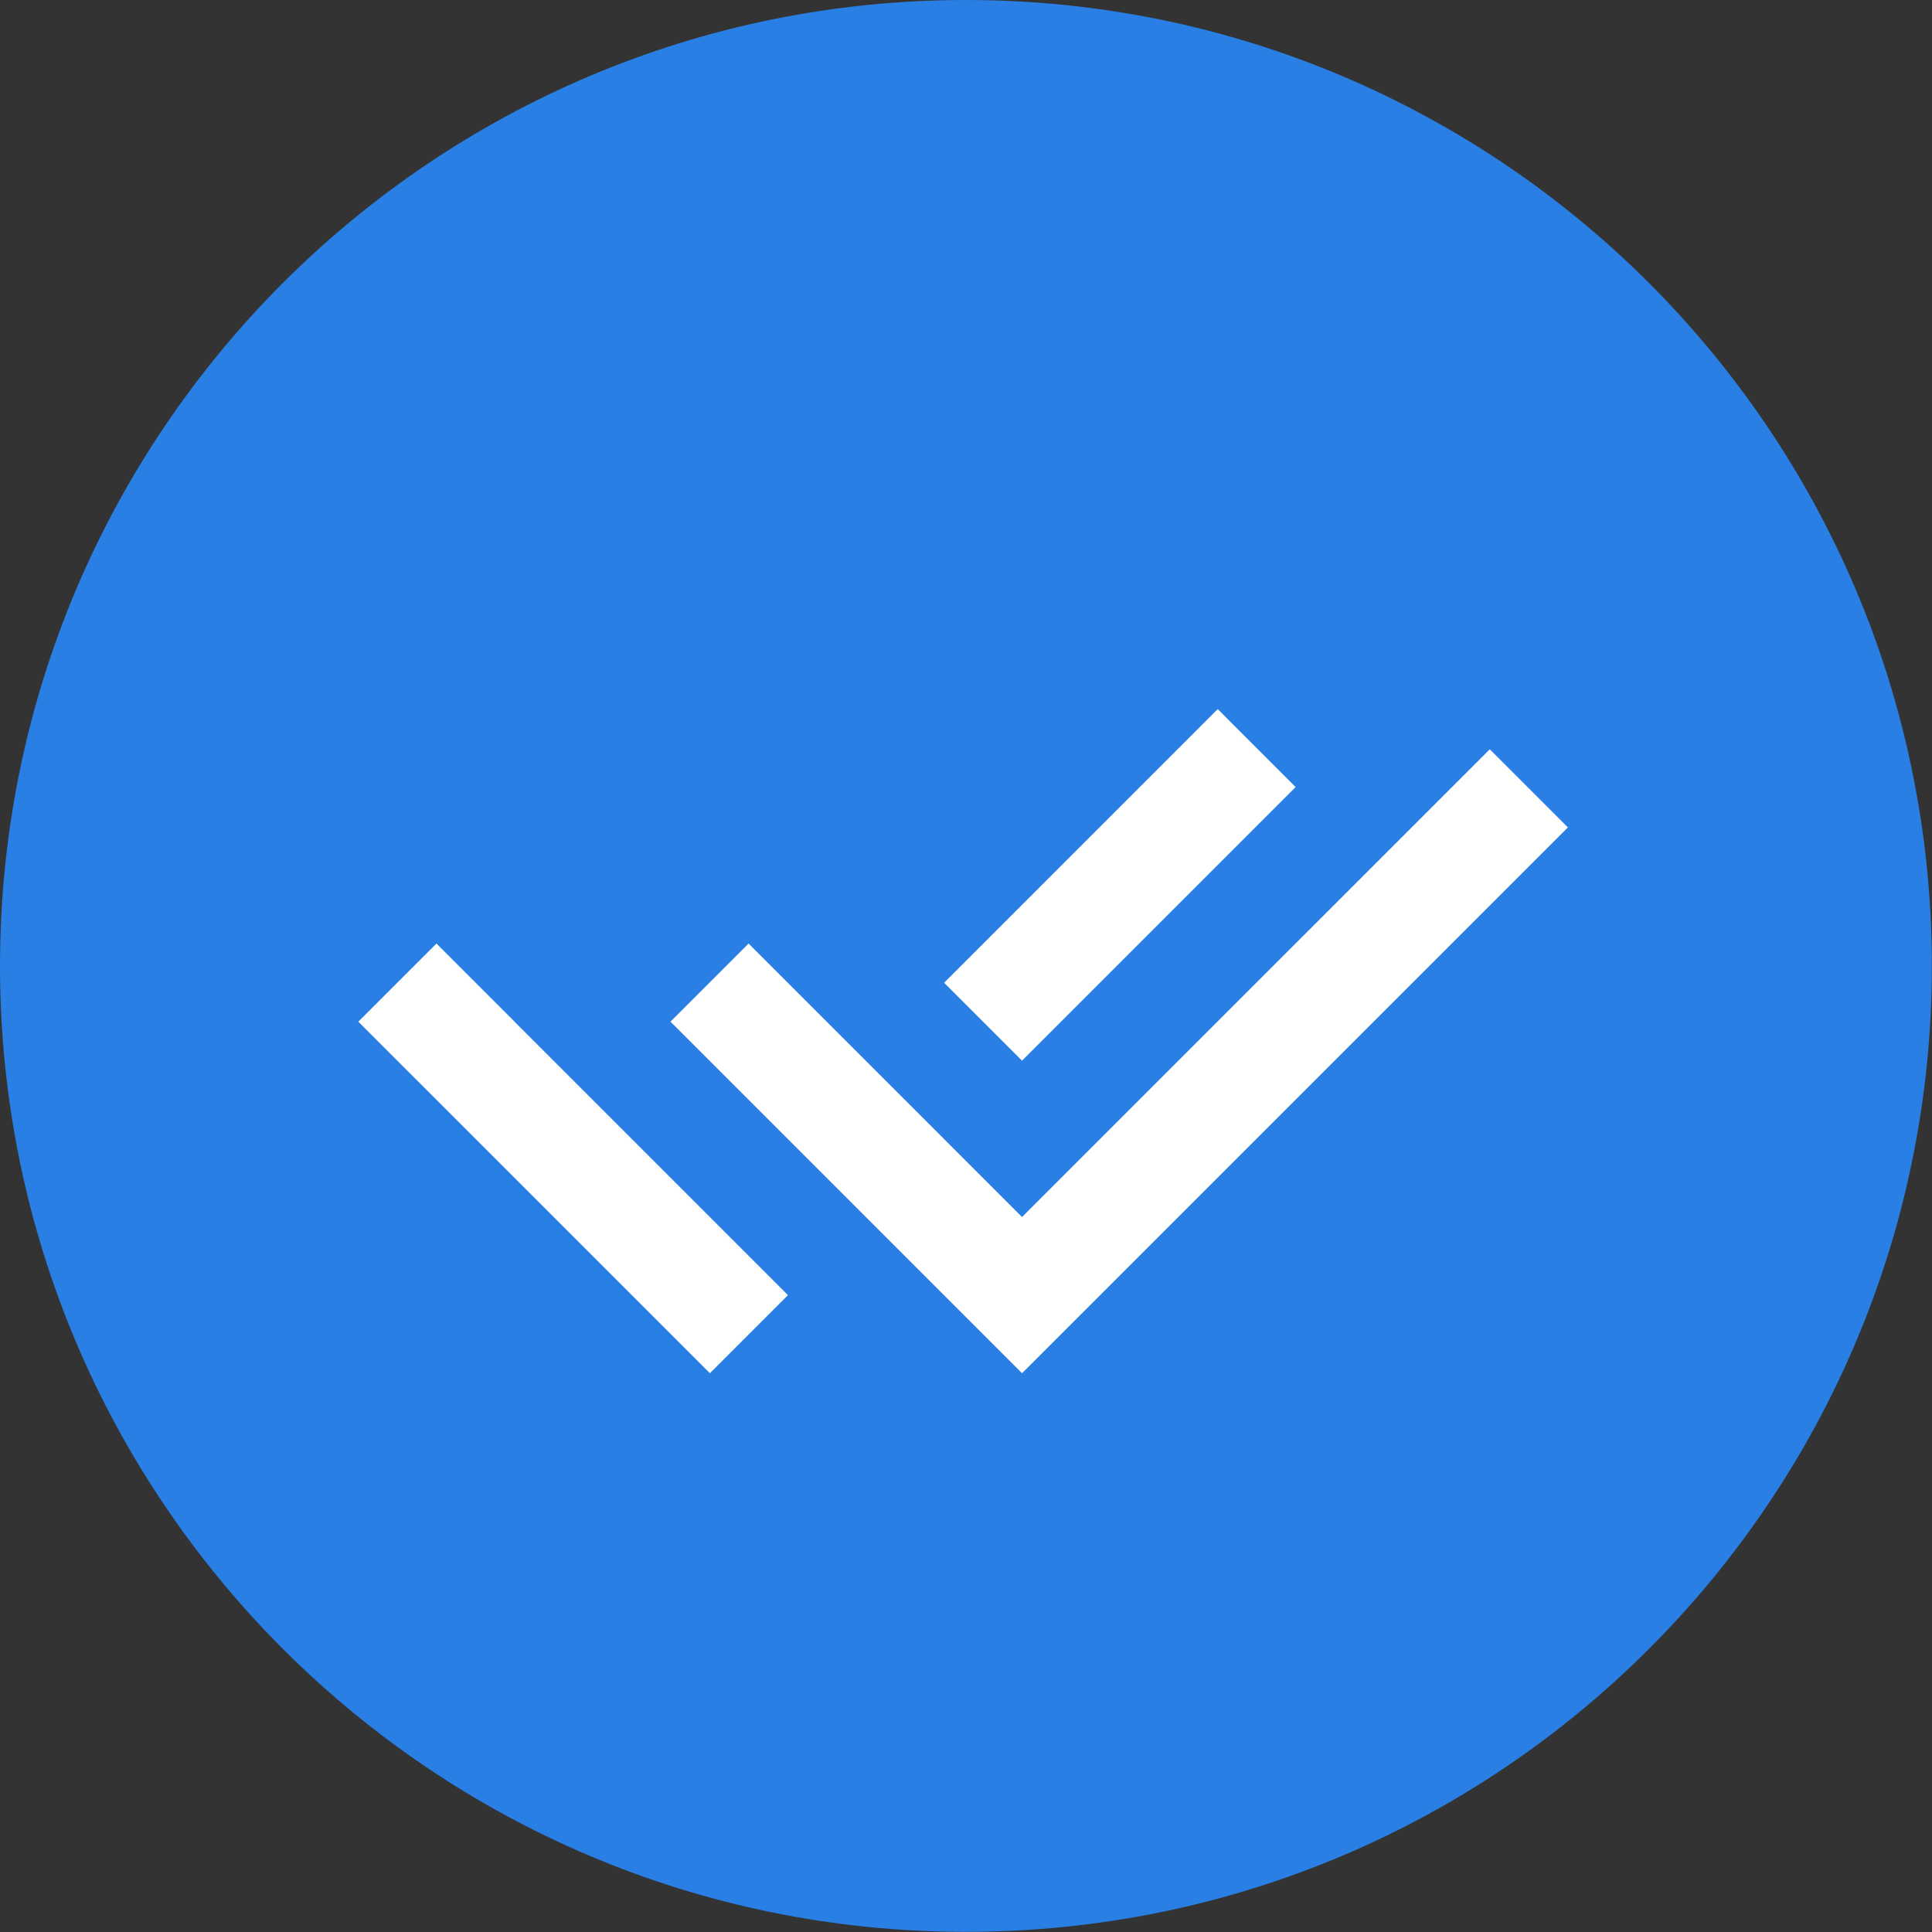 <?xml version="1.0" encoding="UTF-8"?> <svg xmlns="http://www.w3.org/2000/svg" width="51" height="51" viewBox="0 0 51 51" fill="none"><rect x="0" y="0" width="51" height="51" fill="#333333" stroke="none"/><path d="M25.498 50.996C39.58 50.996 50.996 39.58 50.996 25.498C50.996 11.416 39.58 0 25.498 0C11.416 0 0 11.416 0 25.498C0 39.58 11.416 50.996 25.498 50.996Z" fill="#297FE4"></path><g clip-path="url(#clip0_2740_15257)"><path d="M24.92 30.067L26.979 32.126L39.326 19.78L41.388 21.842L26.979 36.25L17.699 26.969L19.761 24.907L22.86 28.006L24.92 30.065V30.067ZM24.923 25.942L32.145 18.719L34.201 20.776L26.979 27.999L24.923 25.942ZM20.8 34.189L18.74 36.25L9.459 26.969L11.521 24.907L13.582 26.968L13.58 26.969L20.8 34.189V34.189Z" fill="white"></path></g><defs><clipPath id="clip0_2740_15257"><rect width="35" height="35" fill="white" transform="translate(8 10)"></rect></clipPath></defs></svg> 